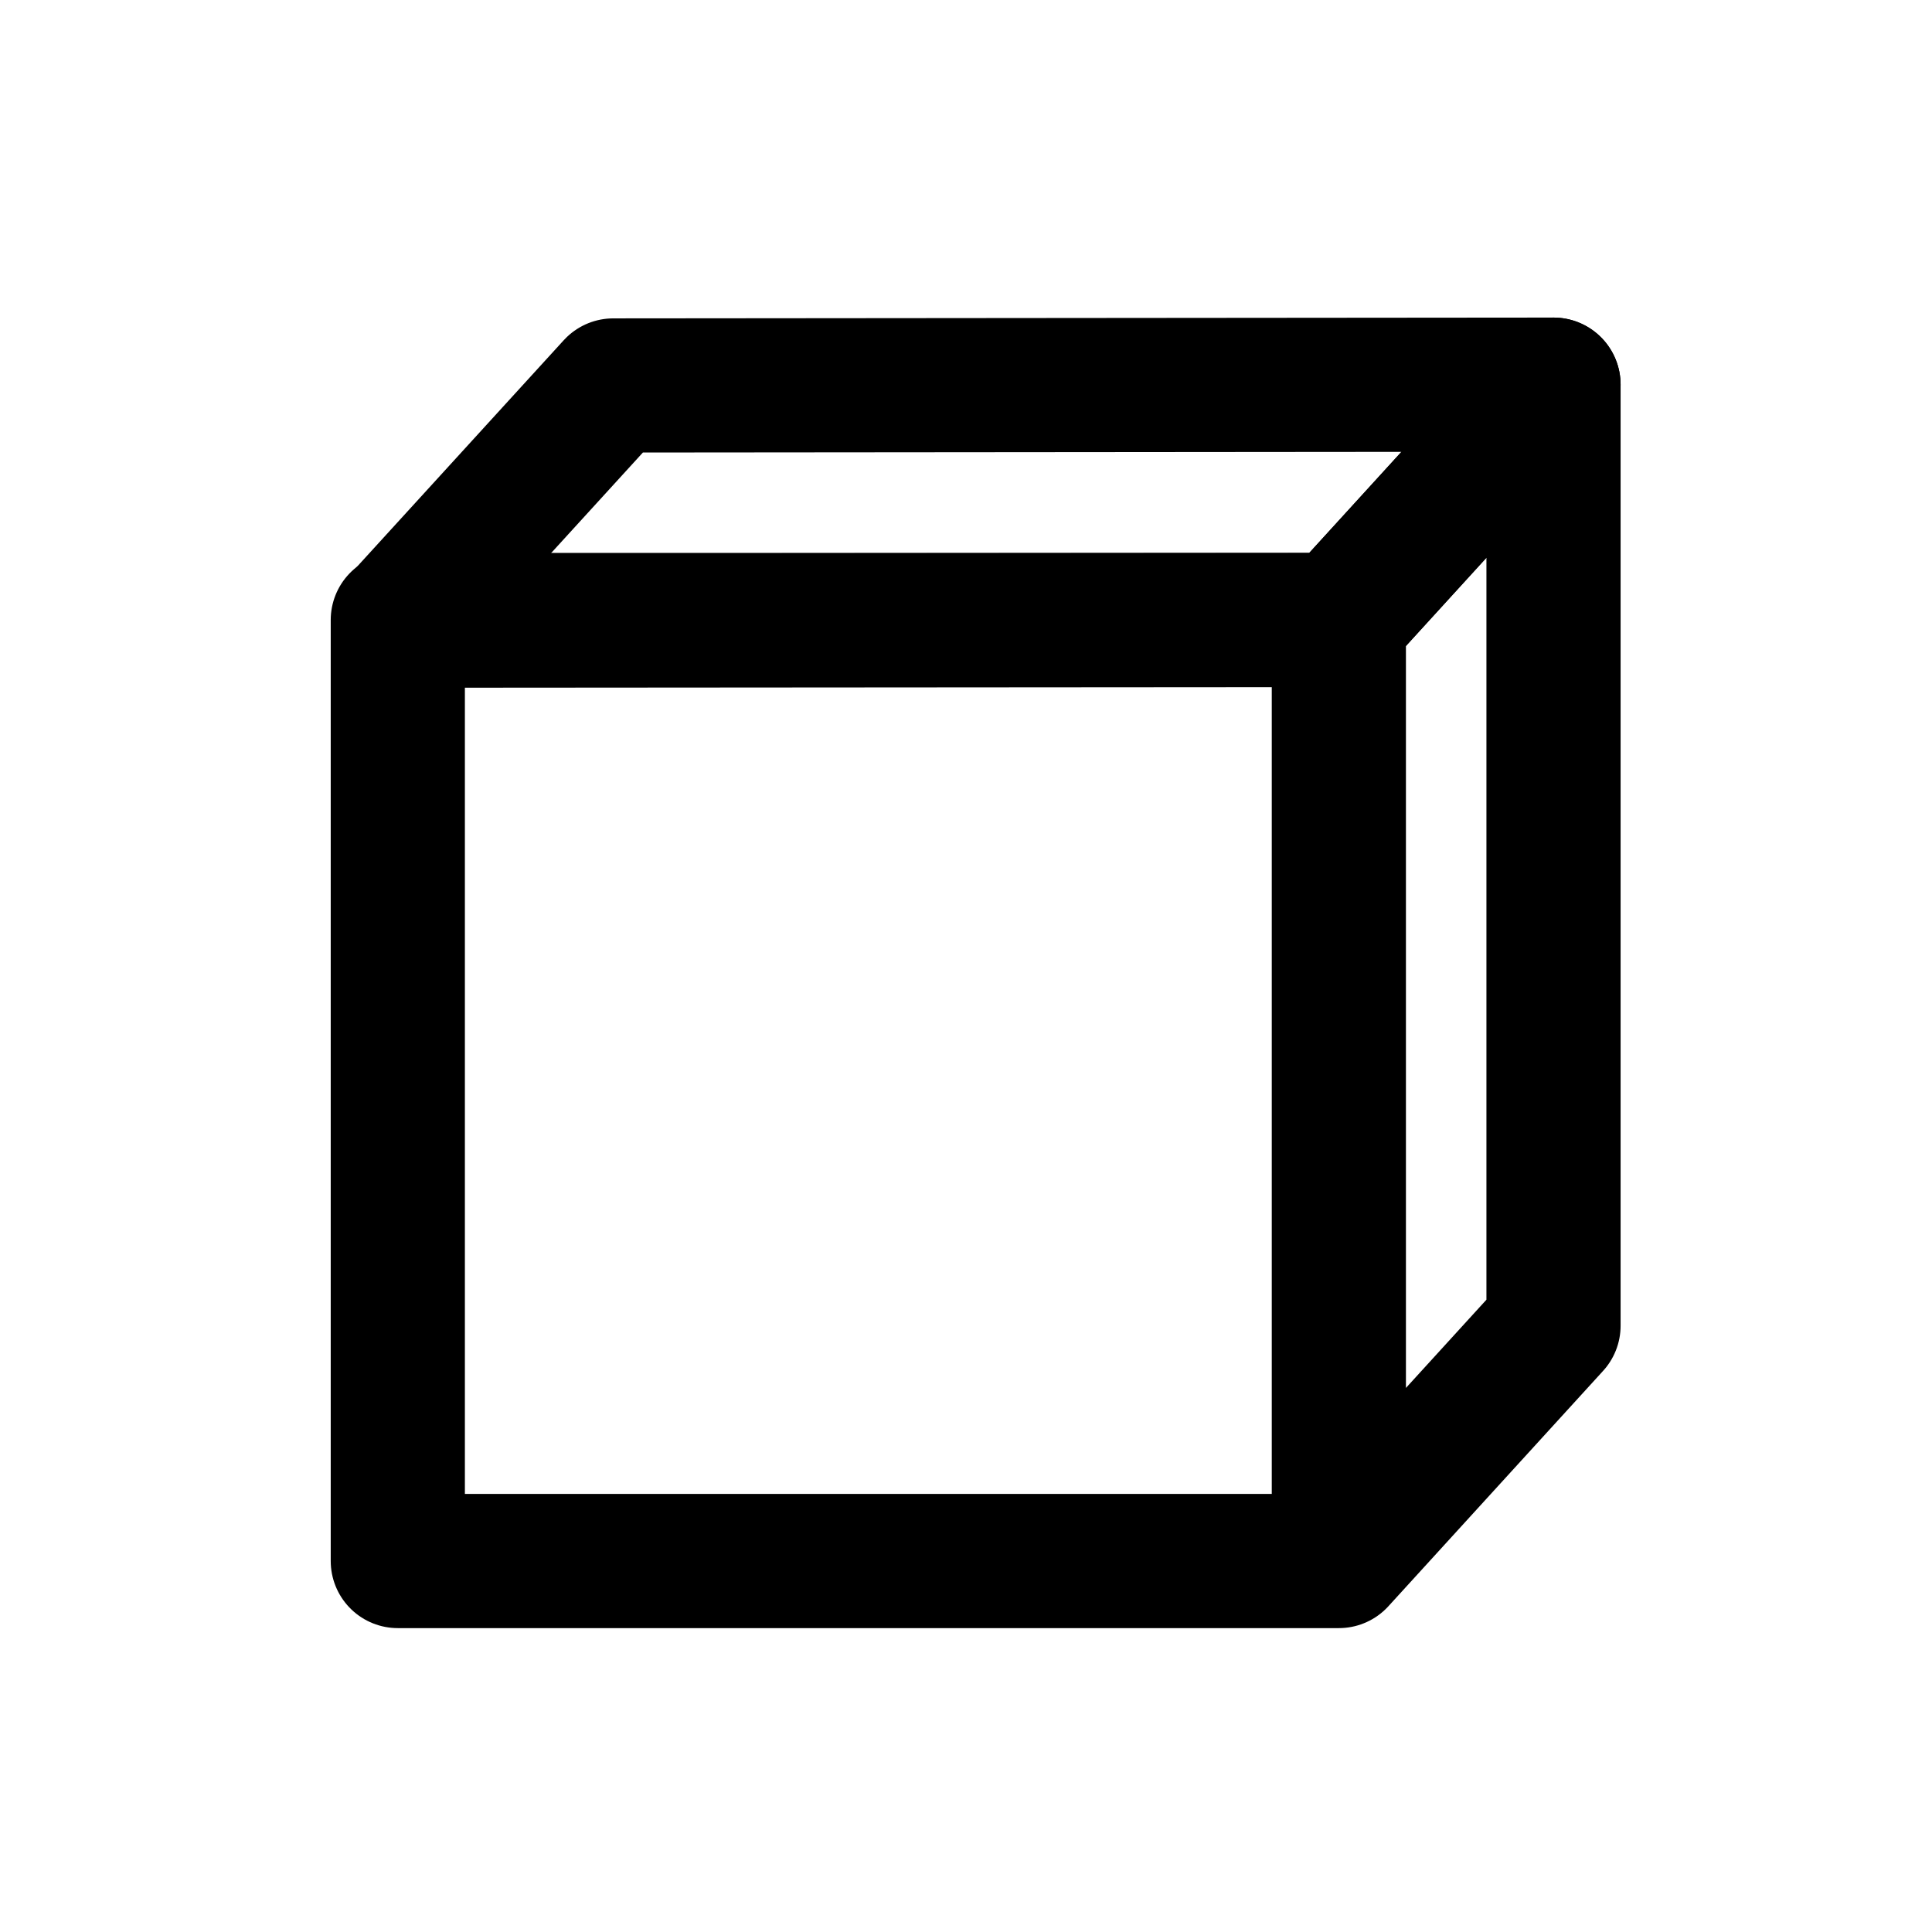 <svg width="144" height="144" viewBox="0 0 144 144" xmlns="http://www.w3.org/2000/svg">
    <g
            fill="none"
            stroke="currentColor"
            stroke-linecap="round"
            stroke-linejoin="round"
            stroke-miterlimit="10"
            stroke-width="10"
    >
        <path d="M99.79 46.21v70.14H29.65V46.21h35.07zM99.79 46.21v70.14l16-17.54V28.67z"/>
        <path d="M99.79 46.21l-70.08.05 16-17.53 70.08-.06z"/>
    </g>
  </svg>
